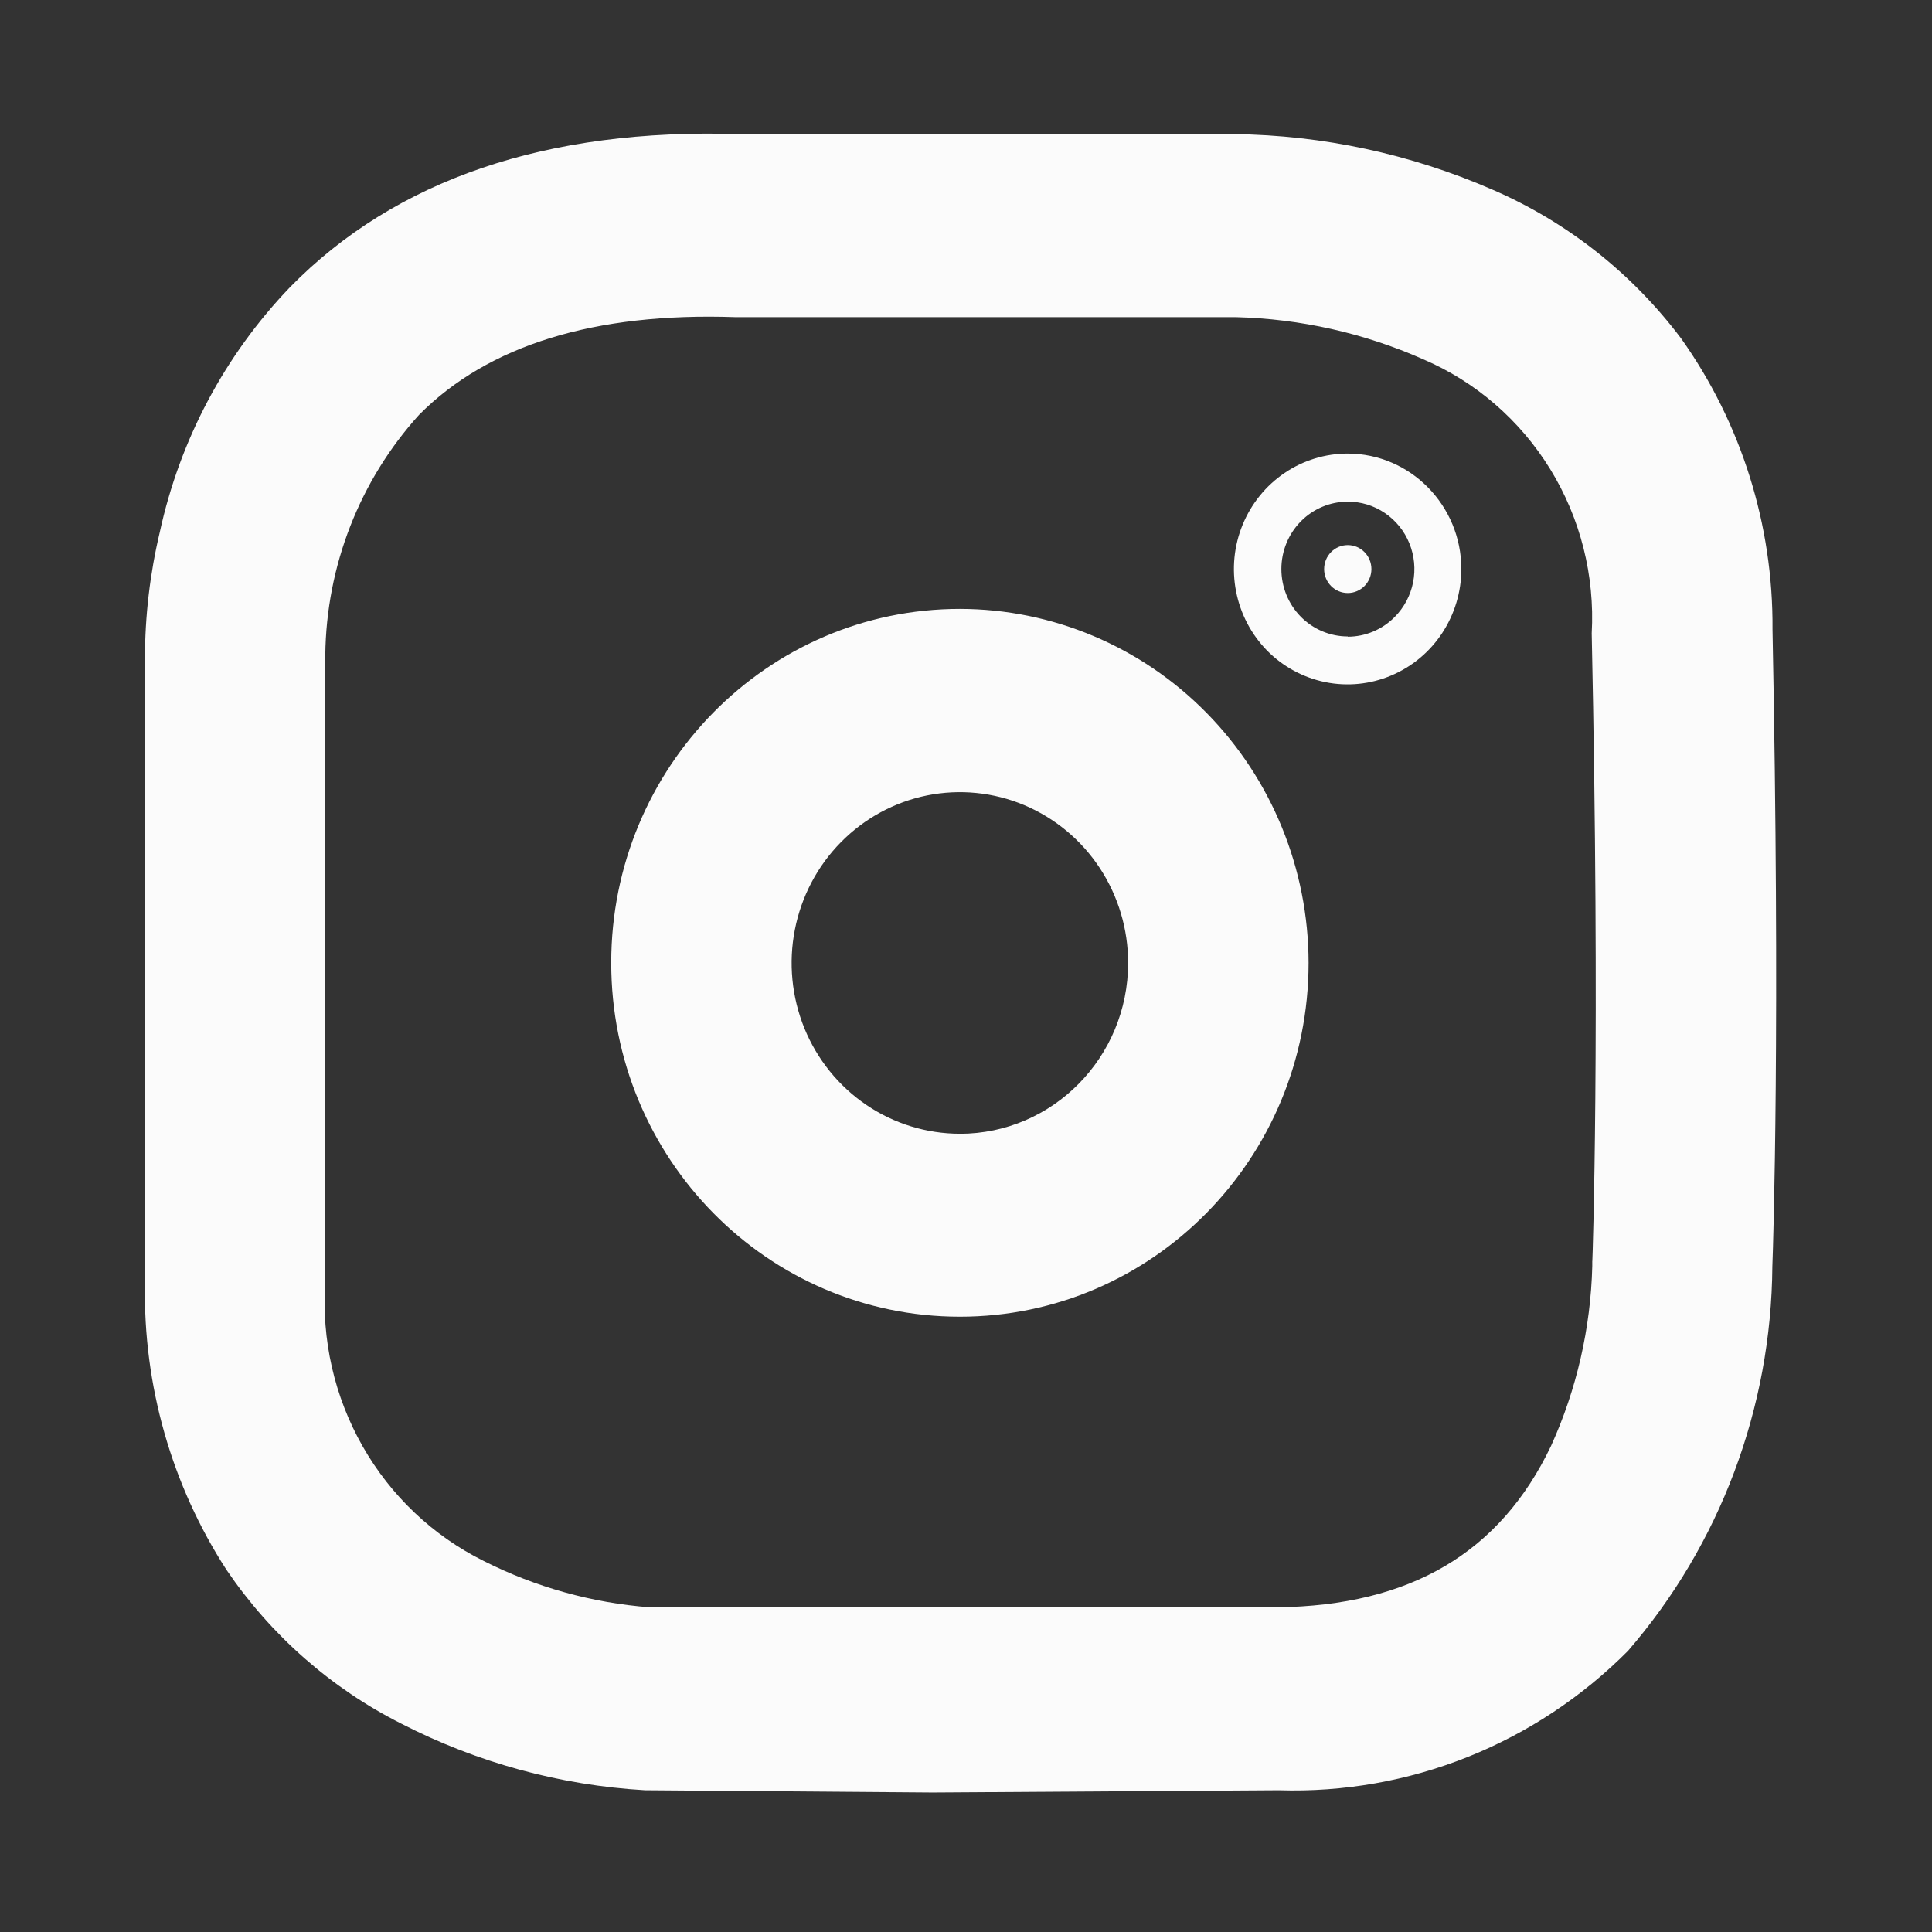 <svg width="38" height="38" viewBox="0 0 38 38" fill="none" xmlns="http://www.w3.org/2000/svg">
<rect x="0" y="0" width="38" height="38" fill="#333333" stroke="none"/>
<path d="M34.863 12.38C34.879 10.328 34.25 8.324 33.067 6.659C32.098 5.37 30.815 4.359 29.345 3.726C27.742 3.029 26.02 2.659 24.277 2.638H14.55C10.753 2.517 7.78 3.53 5.704 5.649C4.425 6.981 3.538 8.65 3.143 10.466C2.949 11.282 2.851 12.118 2.851 12.958V25.252C2.816 27.248 3.375 29.209 4.455 30.877C5.33 32.166 6.515 33.208 7.897 33.904C9.388 34.67 11.019 35.115 12.688 35.212H12.7L18.344 35.256L25.158 35.212C26.425 35.252 27.687 35.029 28.867 34.558C30.046 34.087 31.119 33.377 32.02 32.471C33.831 30.378 34.84 27.692 34.86 24.906C34.879 24.412 35.017 20.157 34.863 12.38V12.38ZM31.318 24.803V24.847V24.903C31.287 26.125 31.011 27.328 30.507 28.439C29.503 30.542 27.741 31.582 25.115 31.614H12.786C11.647 31.528 10.535 31.218 9.513 30.702C8.516 30.207 7.686 29.421 7.131 28.444C6.576 27.468 6.321 26.346 6.398 25.221V12.971V12.935V12.883C6.418 11.132 7.074 9.451 8.241 8.161C9.6 6.79 11.695 6.142 14.465 6.238H24.308C25.576 6.27 26.827 6.551 27.991 7.066C29.024 7.507 29.897 8.263 30.491 9.228C31.085 10.194 31.37 11.322 31.307 12.458C31.476 20.43 31.323 24.761 31.319 24.805L31.318 24.803ZM18.88 11.976C15.092 11.976 12.022 15.093 12.022 18.937C12.022 22.782 15.092 25.898 18.88 25.898C22.668 25.898 25.738 22.782 25.738 18.937C25.736 17.092 25.013 15.322 23.727 14.017C22.442 12.712 20.698 11.978 18.88 11.976ZM18.88 22.299C18.225 22.299 17.585 22.102 17.041 21.733C16.497 21.364 16.073 20.839 15.822 20.226C15.572 19.612 15.506 18.936 15.634 18.285C15.762 17.633 16.077 17.034 16.54 16.565C17.003 16.095 17.592 15.775 18.234 15.645C18.876 15.516 19.542 15.582 20.146 15.836C20.751 16.091 21.268 16.521 21.632 17.074C21.995 17.626 22.189 18.276 22.189 18.94C22.187 20.795 20.707 22.298 18.88 22.3V22.299Z" fill="#FBFBFB"/>
<path d="M26.509 11.664C26.766 11.664 26.974 11.453 26.974 11.193C26.974 10.932 26.766 10.721 26.509 10.721C26.252 10.721 26.044 10.932 26.044 11.193C26.044 11.453 26.252 11.664 26.509 11.664Z" fill="#FBFBFB"/>
<path d="M26.509 8.921C26.067 8.921 25.634 9.053 25.266 9.303C24.898 9.552 24.611 9.906 24.441 10.321C24.271 10.735 24.226 11.192 24.312 11.632C24.398 12.073 24.61 12.477 24.922 12.796C25.235 13.113 25.634 13.329 26.068 13.417C26.502 13.505 26.952 13.46 27.36 13.288C27.769 13.117 28.119 12.826 28.365 12.453C28.611 12.079 28.743 11.64 28.743 11.191C28.741 9.94 27.742 8.924 26.509 8.921V8.921ZM26.509 12.518C26.163 12.518 25.83 12.378 25.585 12.13C25.34 11.881 25.203 11.544 25.203 11.192C25.203 10.841 25.34 10.504 25.585 10.255C25.83 10.006 26.163 9.867 26.509 9.867C26.768 9.866 27.022 9.943 27.237 10.089C27.453 10.235 27.621 10.442 27.72 10.685C27.819 10.928 27.845 11.195 27.794 11.453C27.743 11.711 27.618 11.947 27.434 12.133C27.313 12.256 27.169 12.354 27.01 12.421C26.851 12.488 26.681 12.523 26.509 12.523V12.518Z" fill="#FBFBFB"/>
</svg>
